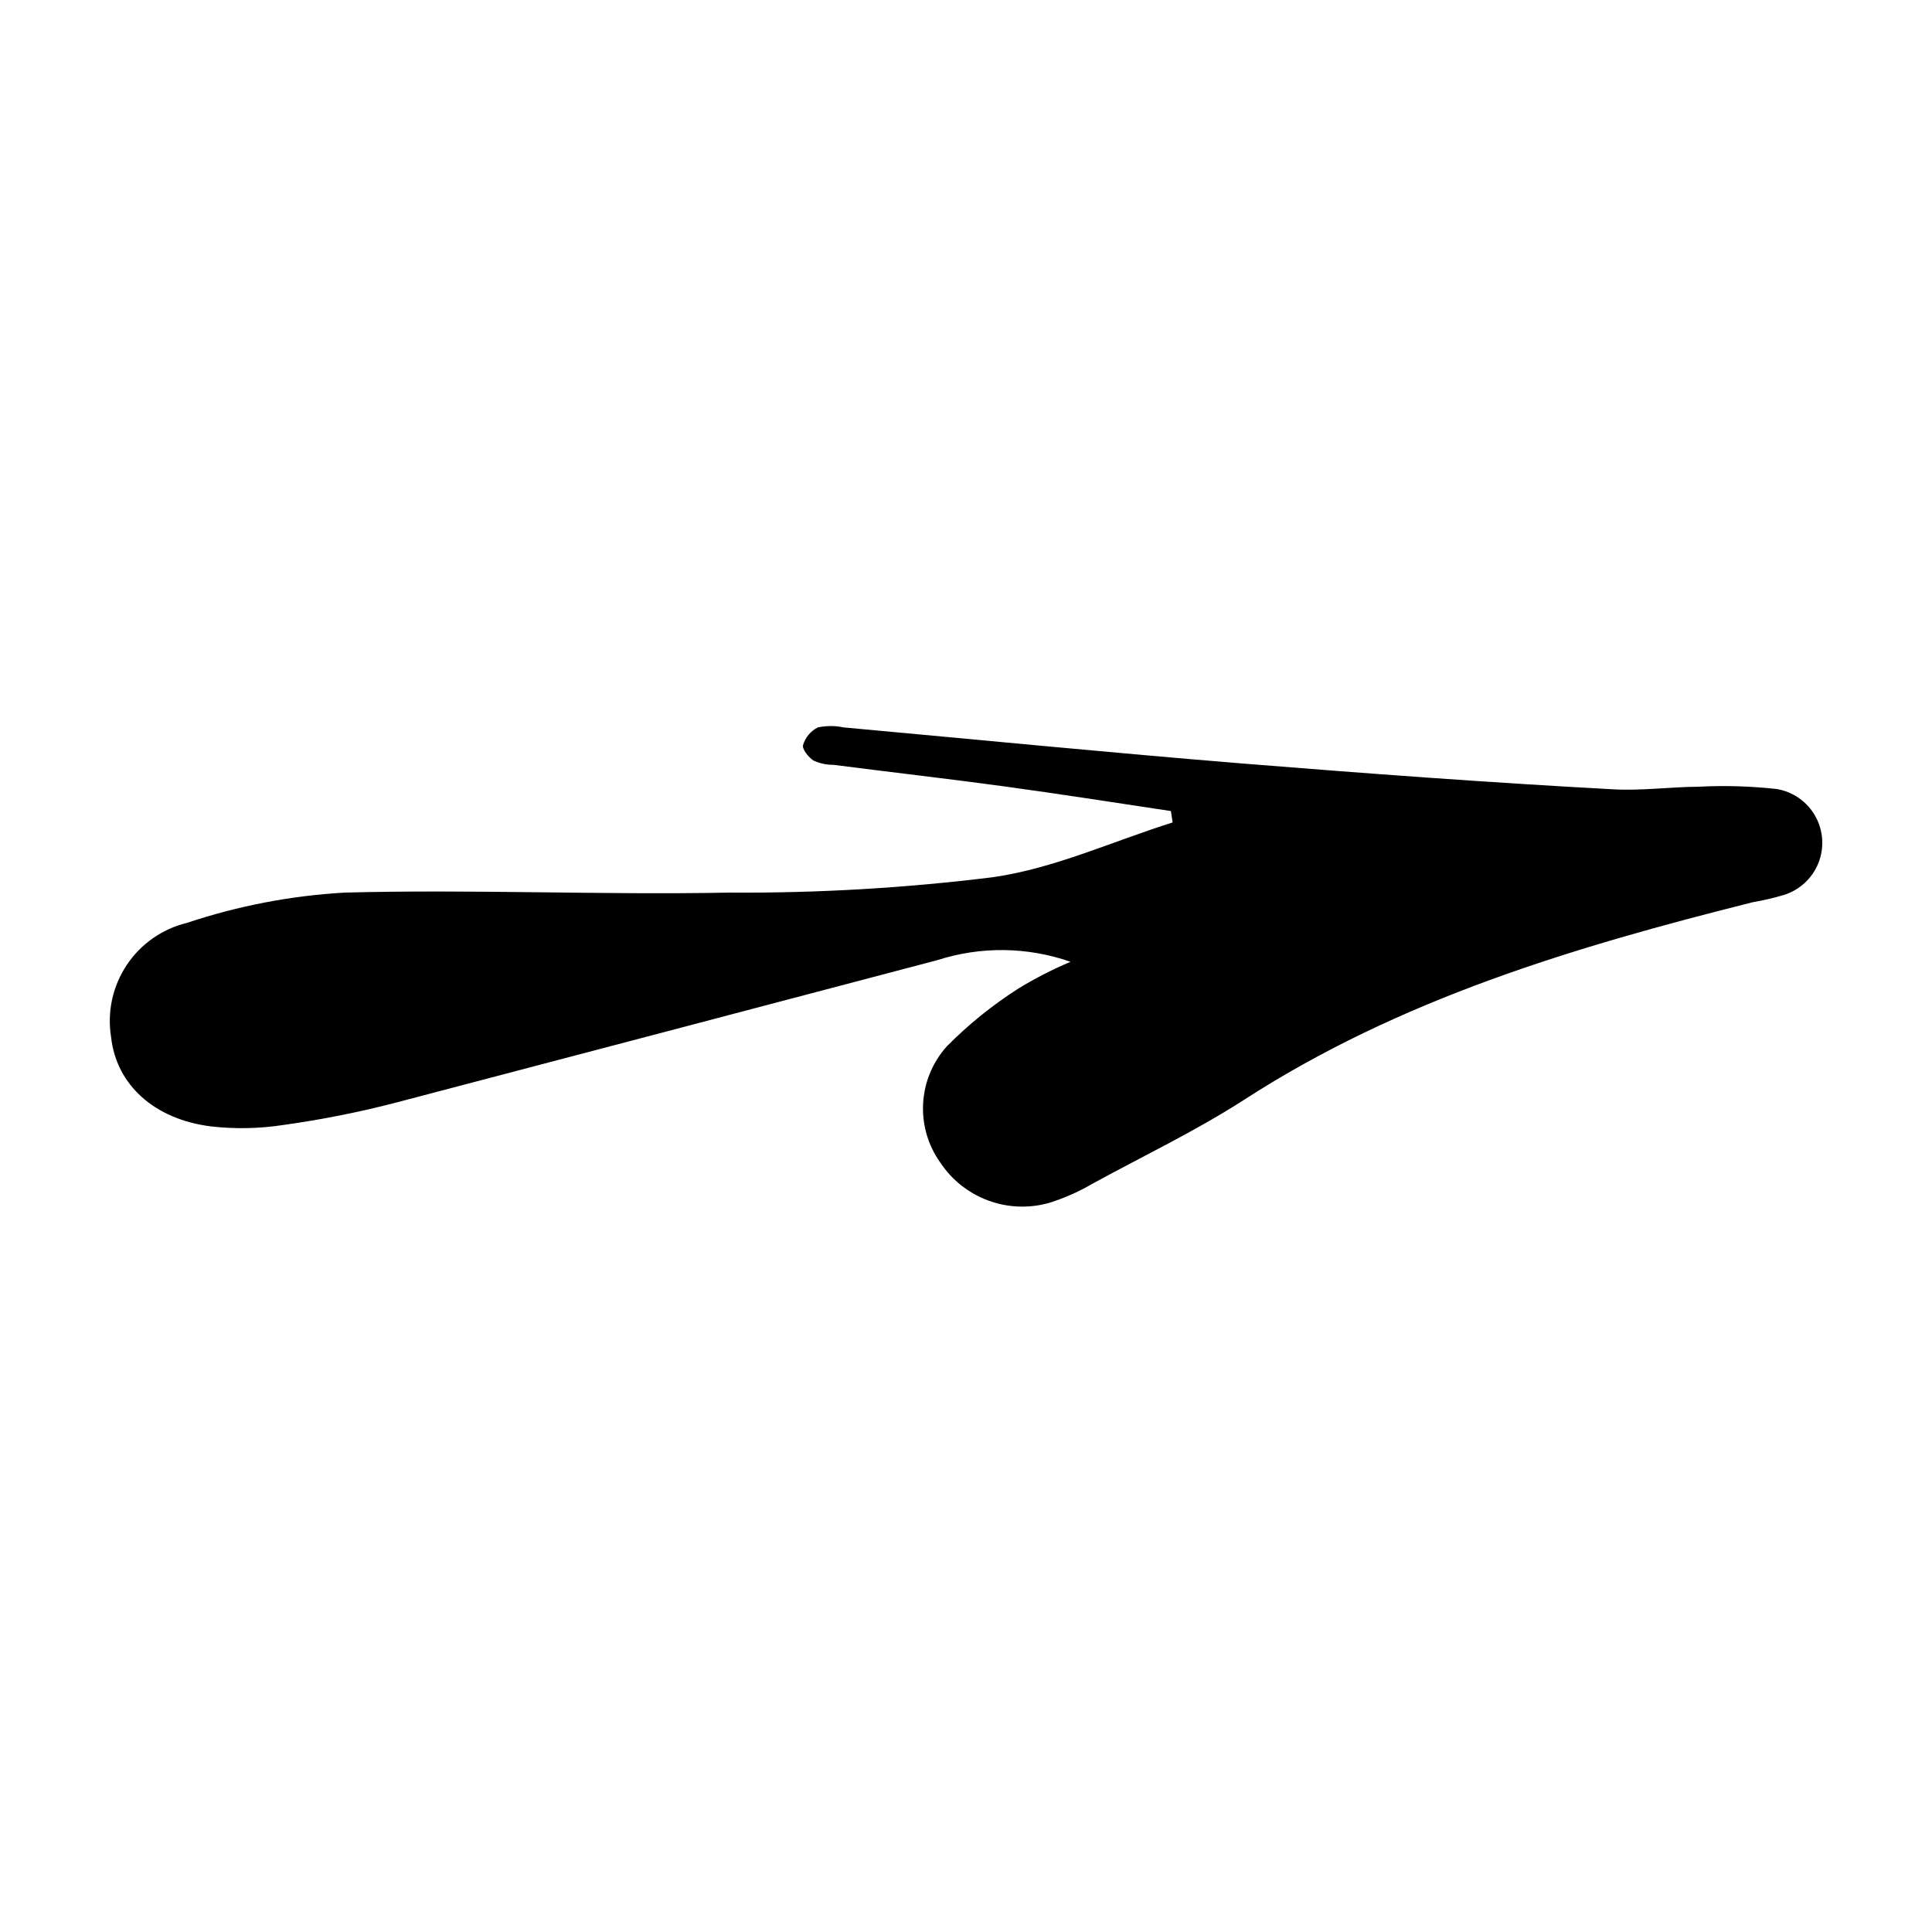 <?xml version="1.0" encoding="UTF-8"?>
<!-- Uploaded to: SVG Repo, www.svgrepo.com, Generator: SVG Repo Mixer Tools -->
<svg fill="#000000" width="800px" height="800px" version="1.1" viewBox="144 144 512 512" xmlns="http://www.w3.org/2000/svg">
 <path d="m427.71 398.89c-11.391-3.988-23.773-4.148-35.266-0.453-47.863 12.645-95.723 25.191-143.59 37.785-9.77 2.539-19.676 4.508-29.676 5.894-6.352 0.988-12.805 1.125-19.195 0.402-15.113-1.863-25.191-11.082-26.551-23.73-1.062-6.648 0.426-13.453 4.16-19.059 3.734-5.602 9.445-9.59 15.992-11.168 13.492-4.504 27.52-7.195 41.719-8.012 33.957-0.906 67.965 0.656 101.97 0h-0.004c23.359 0.156 46.699-1.207 69.879-4.082 16.223-2.316 31.738-9.523 47.609-14.508l-0.453-3.023c-14.762-2.215-29.473-4.535-44.285-6.551s-30.23-3.777-45.09-5.691c-1.824 0.012-3.625-0.363-5.289-1.109-1.359-0.855-3.125-3.074-2.82-4.133l-0.004 0.004c0.605-2.039 2.027-3.738 3.93-4.688 2.242-0.477 4.562-0.477 6.805 0 35.266 3.223 70.535 6.699 105.8 9.574 32.496 2.621 65.043 5.039 97.59 6.801 7.707 0.504 15.516-0.605 23.277-0.656h-0.004c6.871-0.355 13.762-0.152 20.605 0.605 4.328 0.715 8.102 3.356 10.25 7.184 2.152 3.824 2.445 8.418 0.805 12.488s-5.039 7.176-9.242 8.441c-2.629 0.781-5.305 1.402-8.012 1.863-47.406 11.891-93.809 25.695-135.32 52.648-12.848 8.211-26.402 14.66-39.754 21.965-3.578 2.094-7.379 3.785-11.336 5.039-5.336 1.559-11.035 1.367-16.254-0.547-5.223-1.91-9.695-5.445-12.766-10.082-3.262-4.57-4.867-10.121-4.547-15.727 0.32-5.609 2.547-10.938 6.312-15.109 5.781-5.84 12.203-11.012 19.145-15.414 4.359-2.644 8.906-4.969 13.602-6.953z"/>
</svg>